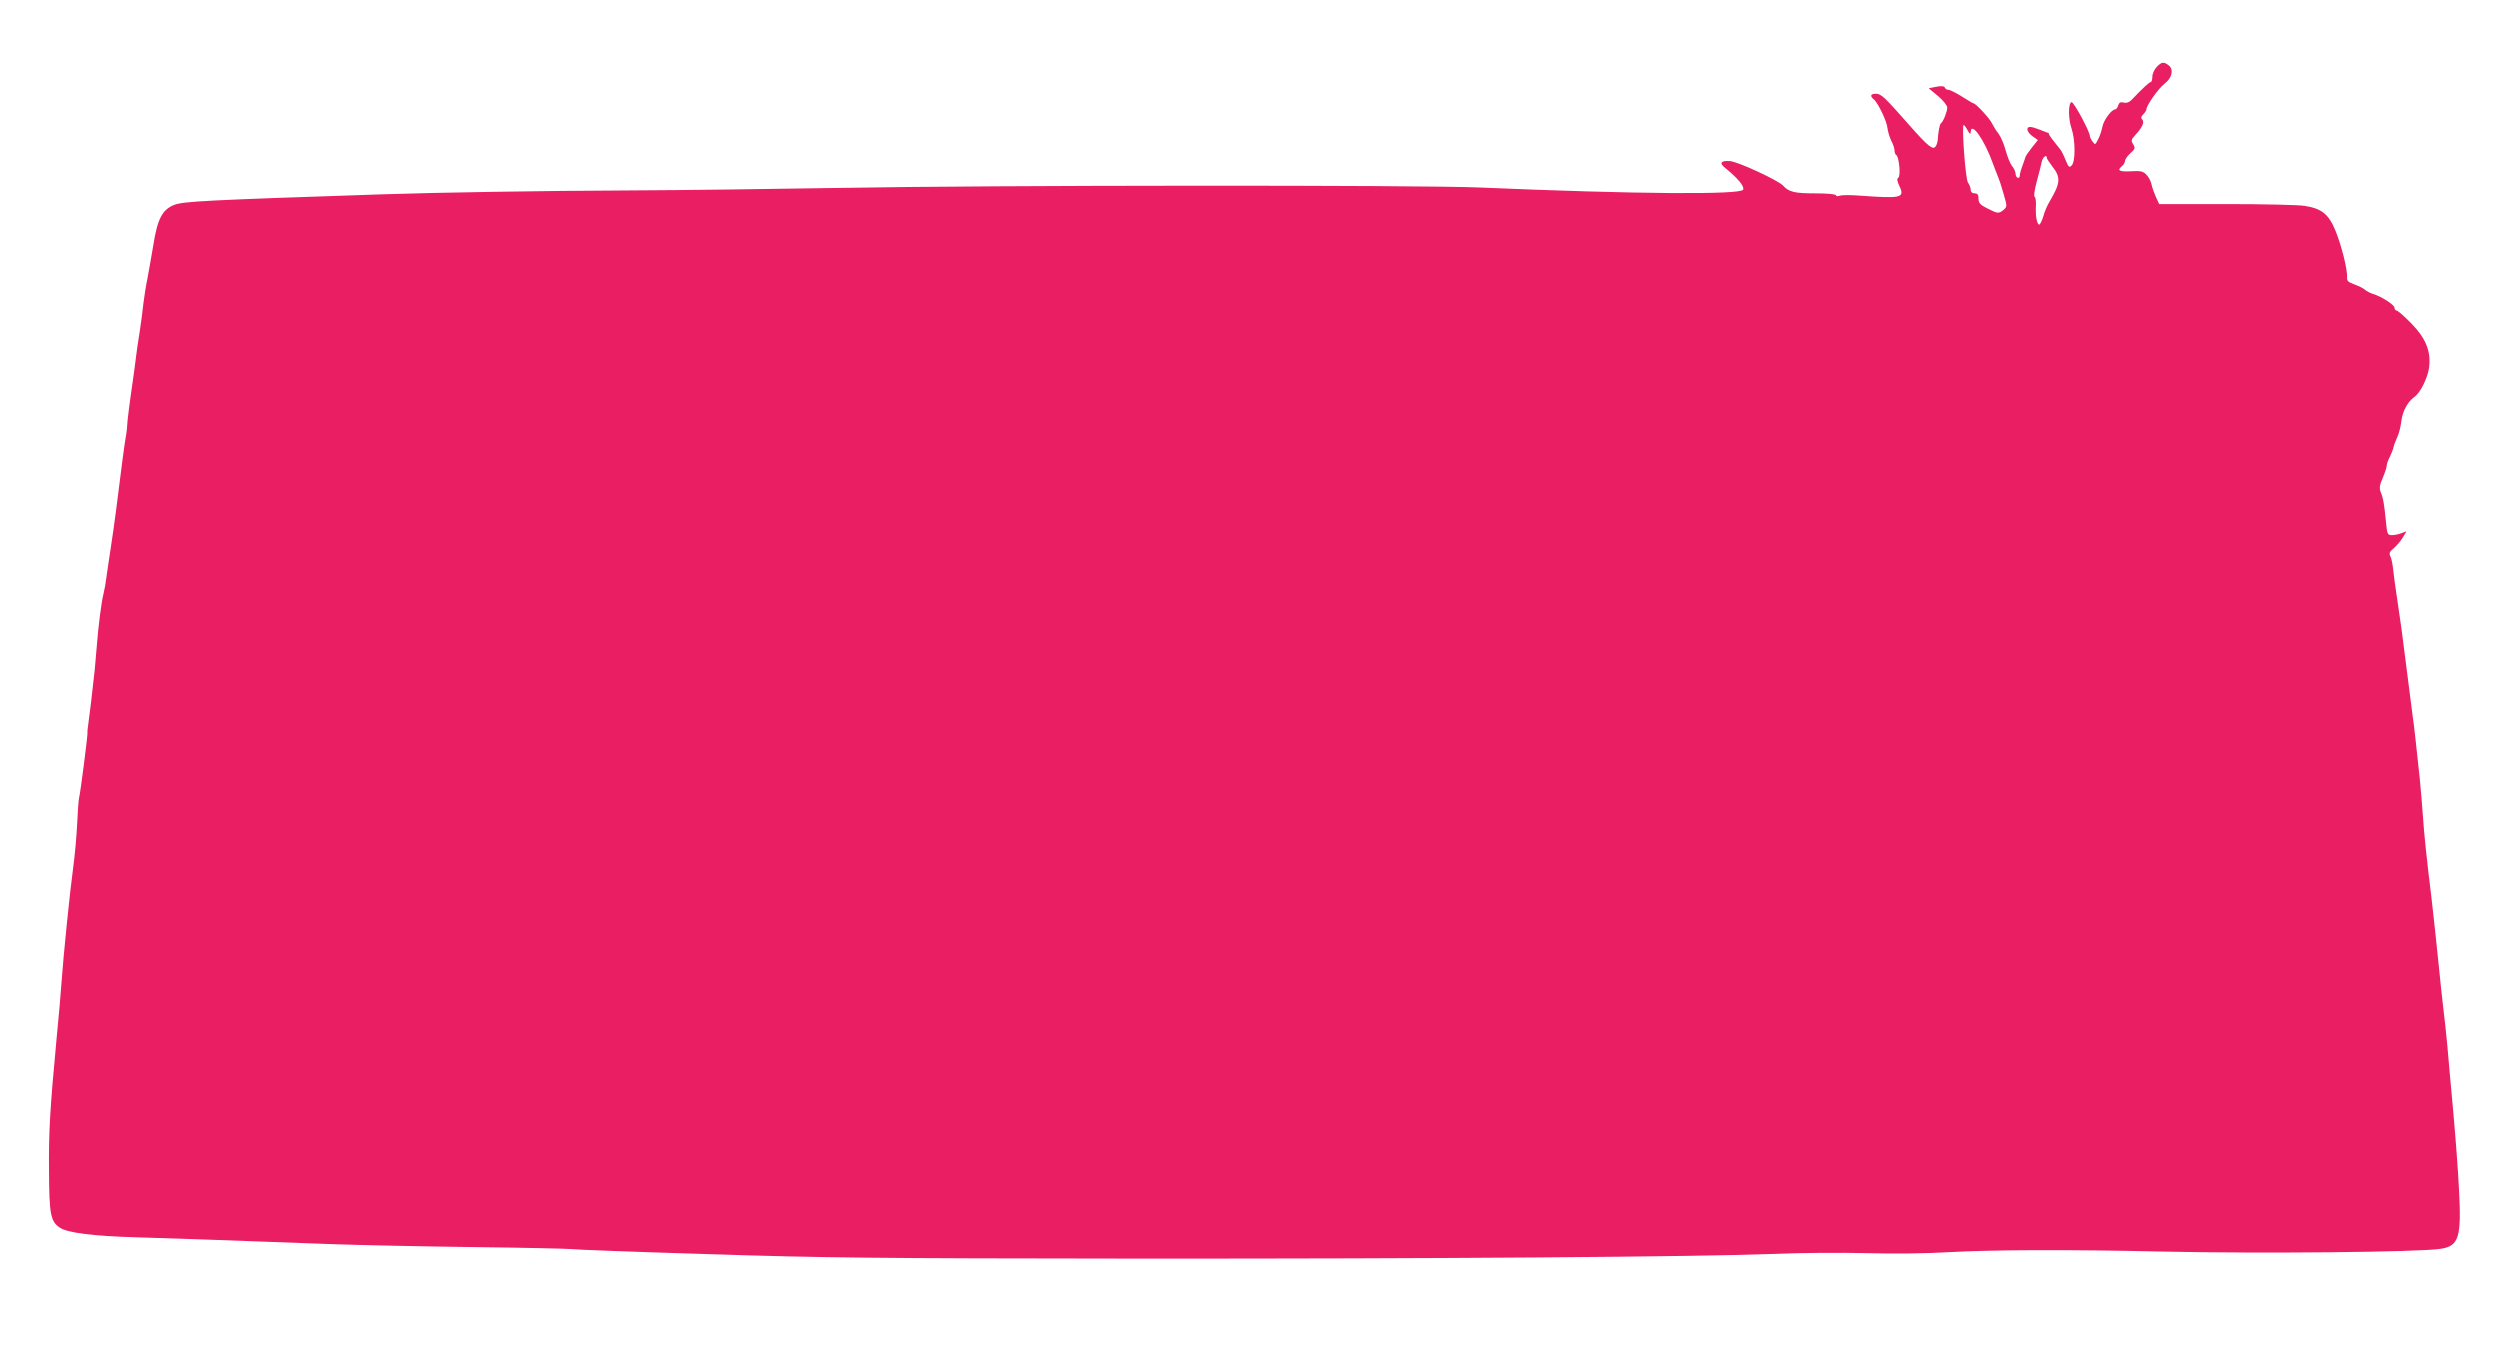 <?xml version="1.0" standalone="no"?>
<!DOCTYPE svg PUBLIC "-//W3C//DTD SVG 20010904//EN"
 "http://www.w3.org/TR/2001/REC-SVG-20010904/DTD/svg10.dtd">
<svg version="1.0" xmlns="http://www.w3.org/2000/svg"
 width="1280pt" height="698pt" viewBox="0 0 1280 698"
 preserveAspectRatio="xMidYMid meet">
<g transform="translate(0,698) scale(0.1,-0.1)"
fill="#e91e63" stroke="none">
<path d="M11042 6637 c-12 -13 -22 -35 -22 -50 0 -15 -4 -27 -8 -27 -7 0 -43
-33 -97 -90 -13 -14 -27 -19 -42 -15 -16 4 -23 0 -28 -15 -3 -11 -10 -20 -15
-20 -19 0 -60 -56 -66 -90 -4 -19 -13 -48 -22 -64 -14 -28 -15 -29 -28 -11 -8
10 -14 23 -14 29 0 22 -83 177 -94 173 -17 -6 -17 -86 1 -137 19 -58 20 -168
0 -187 -12 -13 -16 -9 -31 27 -9 23 -21 47 -26 53 -41 51 -58 73 -59 80 0 4
-3 7 -6 7 -2 1 -20 7 -39 15 -20 8 -42 15 -51 15 -24 0 -18 -26 12 -48 l27
-19 -31 -39 c-17 -22 -32 -43 -33 -49 -1 -5 -7 -21 -12 -35 -9 -24 -16 -46
-17 -62 -2 -17 -21 -7 -21 11 0 10 -8 29 -19 42 -10 13 -24 49 -32 79 -8 30
-24 68 -36 85 -13 16 -28 41 -35 55 -11 24 -82 100 -92 100 -3 0 -30 16 -60
35 -30 19 -62 35 -70 35 -8 0 -16 5 -18 11 -3 8 -17 10 -43 5 l-40 -8 48 -40
c26 -22 47 -48 47 -59 0 -20 -20 -71 -32 -80 -7 -4 -15 -47 -17 -89 -1 -8 -5
-21 -10 -29 -14 -21 -38 -2 -136 109 -127 144 -143 160 -171 160 -27 0 -31
-12 -10 -29 22 -18 68 -115 70 -148 2 -16 10 -44 19 -63 10 -18 17 -41 17 -51
0 -10 4 -20 9 -23 14 -9 24 -108 10 -116 -8 -6 -6 -17 7 -45 27 -58 7 -62
-199 -47 -48 4 -97 4 -107 0 -11 -4 -20 -3 -20 2 0 6 -45 10 -108 10 -103 0
-133 7 -162 39 -24 27 -231 123 -272 126 -47 4 -57 -10 -26 -34 65 -53 100
-94 93 -112 -10 -27 -553 -23 -1350 11 -316 13 -2489 12 -3265 -2 -349 -6
-837 -12 -1085 -13 -448 -2 -966 -10 -1270 -20 -906 -30 -1016 -36 -1063 -54
-61 -24 -86 -72 -107 -206 -9 -55 -23 -131 -30 -170 -8 -38 -17 -97 -21 -130
-3 -33 -12 -98 -19 -145 -8 -47 -16 -105 -19 -130 -3 -25 -10 -79 -16 -120
-17 -116 -29 -213 -29 -230 0 -8 -2 -28 -5 -45 -6 -30 -25 -171 -51 -383 -8
-62 -21 -154 -29 -205 -8 -50 -17 -114 -21 -142 -3 -27 -10 -66 -15 -85 -11
-43 -27 -169 -35 -275 -4 -44 -8 -96 -10 -115 -14 -127 -26 -231 -32 -270 -4
-25 -6 -48 -5 -52 2 -8 -36 -307 -43 -333 -3 -11 -7 -72 -10 -135 -3 -63 -12
-162 -20 -220 -16 -116 -51 -458 -60 -590 -3 -47 -14 -175 -25 -285 -34 -364
-41 -478 -39 -680 1 -223 8 -259 56 -291 39 -26 172 -43 393 -49 151 -4 458
-15 1000 -35 146 -5 472 -12 725 -15 253 -3 476 -8 495 -10 19 -3 337 -15 705
-26 582 -19 867 -22 2170 -23 1575 -1 2886 9 3290 24 132 6 344 7 470 4 134
-4 311 -2 425 5 215 12 609 14 1090 3 523 -11 1312 -3 1425 14 95 14 108 58
95 305 -5 101 -19 283 -30 404 -11 121 -25 272 -30 335 -6 63 -15 147 -20 185
-5 39 -16 144 -25 235 -9 91 -25 237 -35 325 -28 230 -39 339 -45 430 -3 44
-10 125 -15 180 -18 171 -31 289 -36 320 -5 37 -43 336 -50 390 -4 37 -9 70
-33 235 -6 36 -13 92 -17 125 -3 33 -10 68 -16 78 -7 14 -3 23 19 41 15 13 36
38 46 55 l18 31 -26 -10 c-15 -6 -37 -10 -49 -10 -22 0 -24 6 -30 69 -9 91
-14 121 -27 152 -8 20 -5 36 11 73 11 26 20 54 20 62 0 8 7 29 16 45 8 17 17
39 19 50 2 10 11 33 19 51 9 18 18 56 21 83 6 49 32 98 67 123 31 22 68 98 75
151 10 84 -17 149 -92 226 -35 36 -69 65 -74 65 -6 0 -11 6 -11 14 0 15 -67
58 -110 71 -14 4 -32 14 -41 21 -8 8 -33 20 -55 28 -31 11 -39 18 -37 37 2 40
-28 160 -59 237 -35 86 -71 114 -158 128 -30 5 -210 9 -400 9 l-345 0 -17 37
c-9 20 -19 48 -22 63 -3 16 -14 38 -26 50 -17 18 -29 21 -80 18 -60 -3 -73 4
-45 27 8 7 15 18 15 26 0 7 12 25 27 39 25 22 26 27 15 46 -12 19 -11 24 11
48 36 39 48 66 35 79 -8 8 -6 15 6 27 9 9 16 21 16 26 0 20 62 107 92 130 39
29 49 74 21 95 -25 19 -36 17 -61 -9z m-968 -324 c11 -20 15 -23 16 -10 1 59
70 -37 114 -161 10 -26 21 -56 26 -67 5 -11 18 -50 28 -86 19 -65 19 -67 1
-83 -25 -21 -31 -20 -84 7 -36 18 -45 27 -45 50 0 20 -5 27 -20 27 -12 0 -20
7 -20 18 0 10 -6 26 -14 37 -13 19 -33 295 -22 295 3 0 12 -12 20 -27z m406
-142 c0 -4 14 -25 30 -46 42 -53 39 -84 -15 -175 -12 -19 -27 -54 -33 -77 -7
-24 -17 -43 -21 -43 -12 0 -20 46 -17 97 1 23 -2 44 -7 46 -5 1 0 36 11 77 11
41 23 87 26 103 6 24 26 39 26 18z"/>
</g>
</svg>
